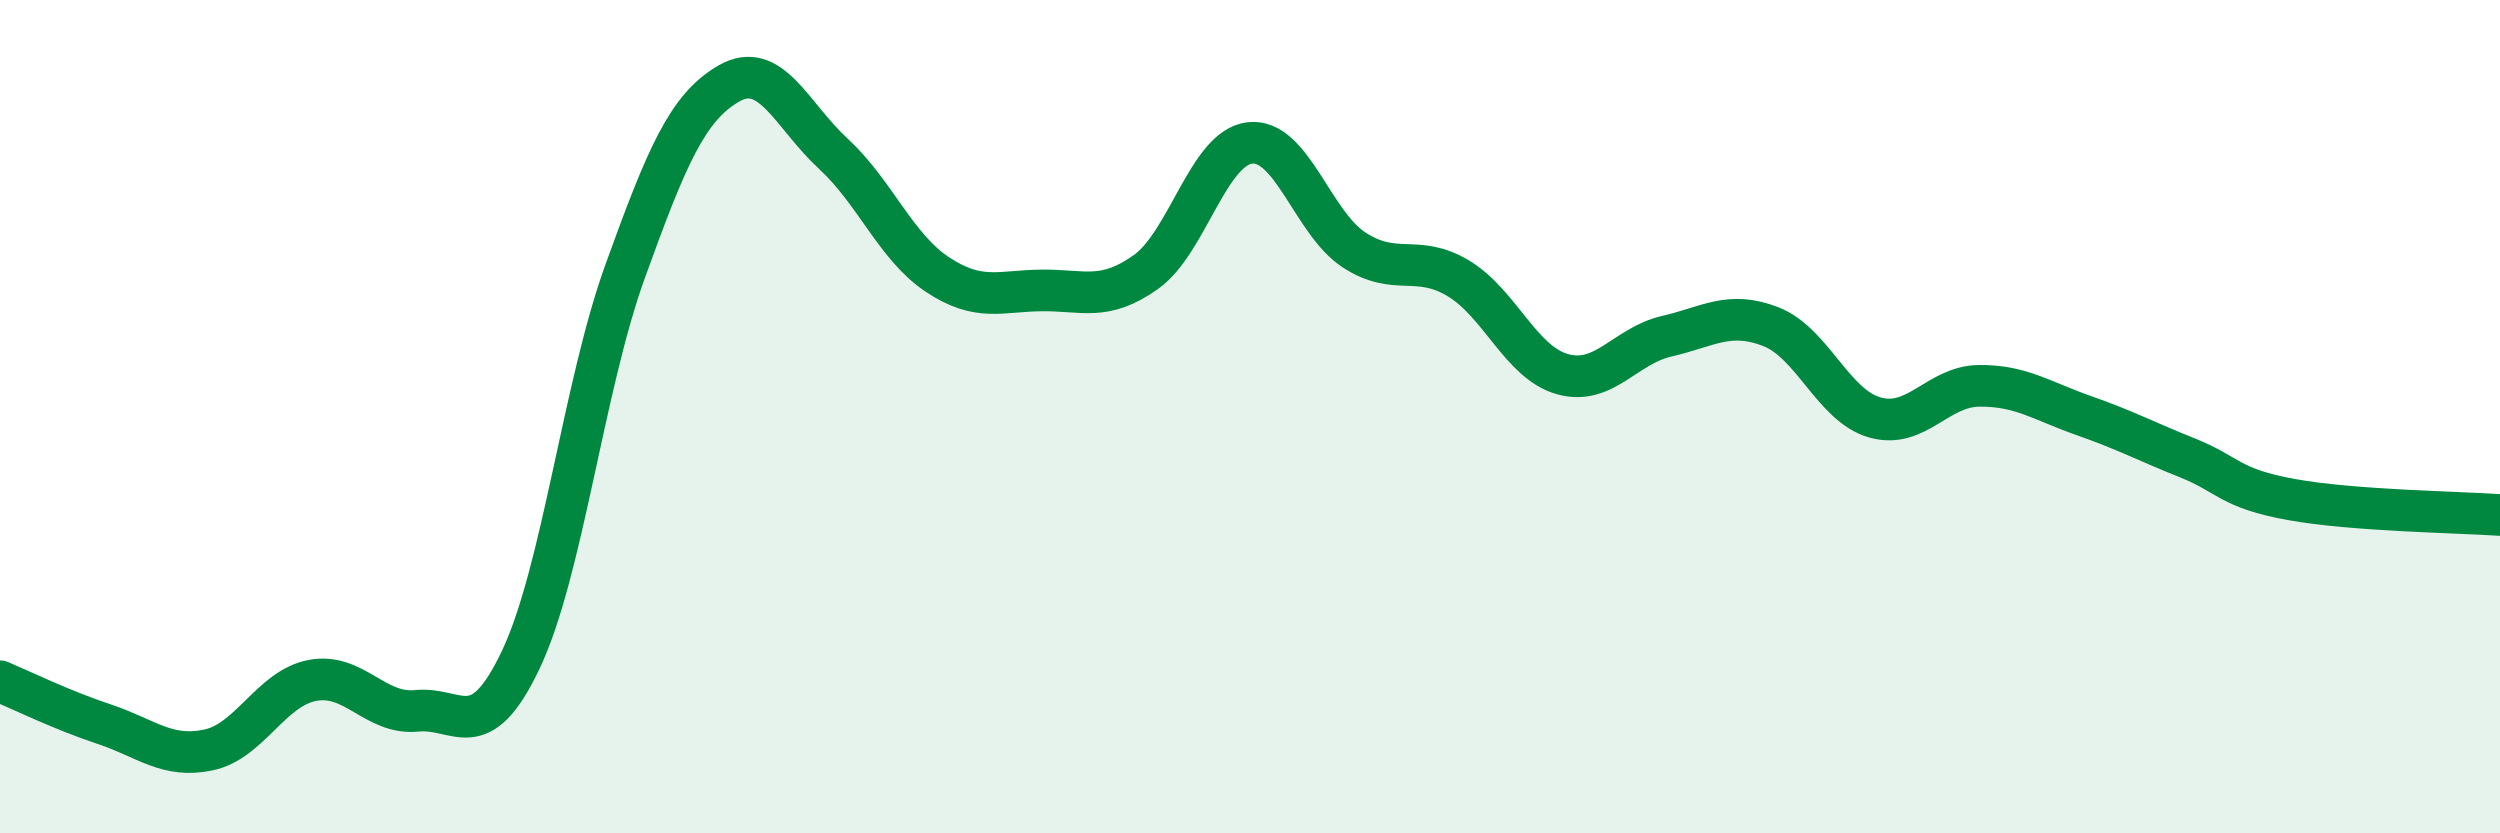 
    <svg width="60" height="20" viewBox="0 0 60 20" xmlns="http://www.w3.org/2000/svg">
      <path
        d="M 0,16.35 C 0.5,16.56 1.5,17.05 2.5,17.38 C 3.5,17.71 4,18.21 5,18 C 6,17.79 6.5,16.52 7.5,16.33 C 8.5,16.14 9,17.16 10,17.06 C 11,16.96 11.5,17.94 12.5,15.83 C 13.5,13.72 14,9.29 15,6.52 C 16,3.75 16.5,2.57 17.5,2 C 18.5,1.43 19,2.77 20,3.69 C 21,4.61 21.5,5.93 22.5,6.59 C 23.5,7.25 24,6.98 25,6.97 C 26,6.96 26.5,7.24 27.5,6.53 C 28.5,5.82 29,3.54 30,3.43 C 31,3.32 31.5,5.35 32.5,6 C 33.5,6.65 34,6.08 35,6.68 C 36,7.28 36.5,8.7 37.5,8.98 C 38.5,9.26 39,8.3 40,8.07 C 41,7.84 41.5,7.45 42.5,7.84 C 43.5,8.23 44,9.74 45,10.02 C 46,10.3 46.5,9.27 47.5,9.26 C 48.5,9.25 49,9.62 50,9.97 C 51,10.32 51.5,10.59 52.5,10.99 C 53.5,11.39 53.5,11.72 55,11.99 C 56.5,12.26 59,12.29 60,12.36L60 20L0 20Z"
        fill="#008740"
        opacity="0.1"
        stroke-linecap="round"
        stroke-linejoin="round"
      />
      <path
        d="M 0,16.35 C 0.5,16.56 1.5,17.05 2.5,17.38 C 3.5,17.71 4,18.21 5,18 C 6,17.79 6.5,16.52 7.5,16.33 C 8.5,16.14 9,17.16 10,17.06 C 11,16.96 11.5,17.94 12.5,15.83 C 13.5,13.72 14,9.29 15,6.52 C 16,3.75 16.5,2.57 17.5,2 C 18.5,1.43 19,2.77 20,3.69 C 21,4.61 21.5,5.93 22.5,6.59 C 23.5,7.25 24,6.98 25,6.97 C 26,6.96 26.5,7.24 27.5,6.53 C 28.5,5.82 29,3.54 30,3.43 C 31,3.32 31.5,5.35 32.5,6 C 33.5,6.65 34,6.08 35,6.68 C 36,7.28 36.5,8.7 37.5,8.98 C 38.5,9.26 39,8.3 40,8.07 C 41,7.84 41.5,7.45 42.5,7.84 C 43.5,8.23 44,9.74 45,10.02 C 46,10.3 46.5,9.27 47.5,9.26 C 48.5,9.25 49,9.62 50,9.97 C 51,10.32 51.5,10.59 52.5,10.99 C 53.5,11.39 53.5,11.72 55,11.99 C 56.5,12.26 59,12.29 60,12.36"
        stroke="#008740"
        stroke-width="1"
        fill="none"
        stroke-linecap="round"
        stroke-linejoin="round"
      />
    </svg>
  